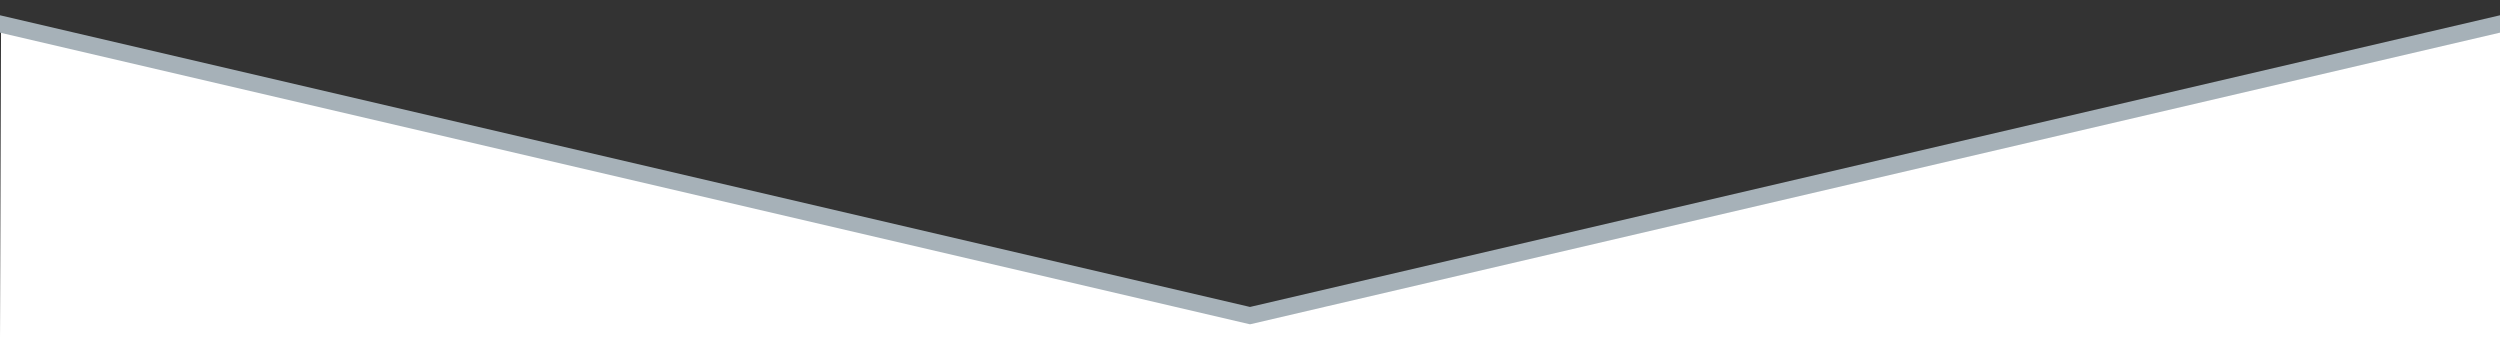 <?xml version="1.0" encoding="utf-8"?>
<!-- Generator: Adobe Illustrator 23.0.6, SVG Export Plug-In . SVG Version: 6.00 Build 0)  -->
<svg version="1.1" id="Layer_1" xmlns="http://www.w3.org/2000/svg" xmlns:xlink="http://www.w3.org/1999/xlink" x="0px" y="0px"
	 viewBox="0 0 1440 194.8" style="enable-background:new 0 0 1440 194.8;" xml:space="preserve">
<rect x="0" y="0" width="1440" height="194.8" fill="#333333" stroke="none"/>
<style type="text/css">
	.st0{fill-rule:evenodd;clip-rule:evenodd;fill:#FFFFFF;}
	.st1{fill-rule:evenodd;clip-rule:evenodd;fill:#A6B1B8;}
</style>
<g>
	<polygon class="st0" points="0.6,15.8 720,182.8 1440,14.4 1440,194.8 0,194.8 	"/>
	<path class="st1" d="M0,8.8l720,168l720-168v10l-720,168L0,18.8V8.8z"/>
</g>
</svg>
